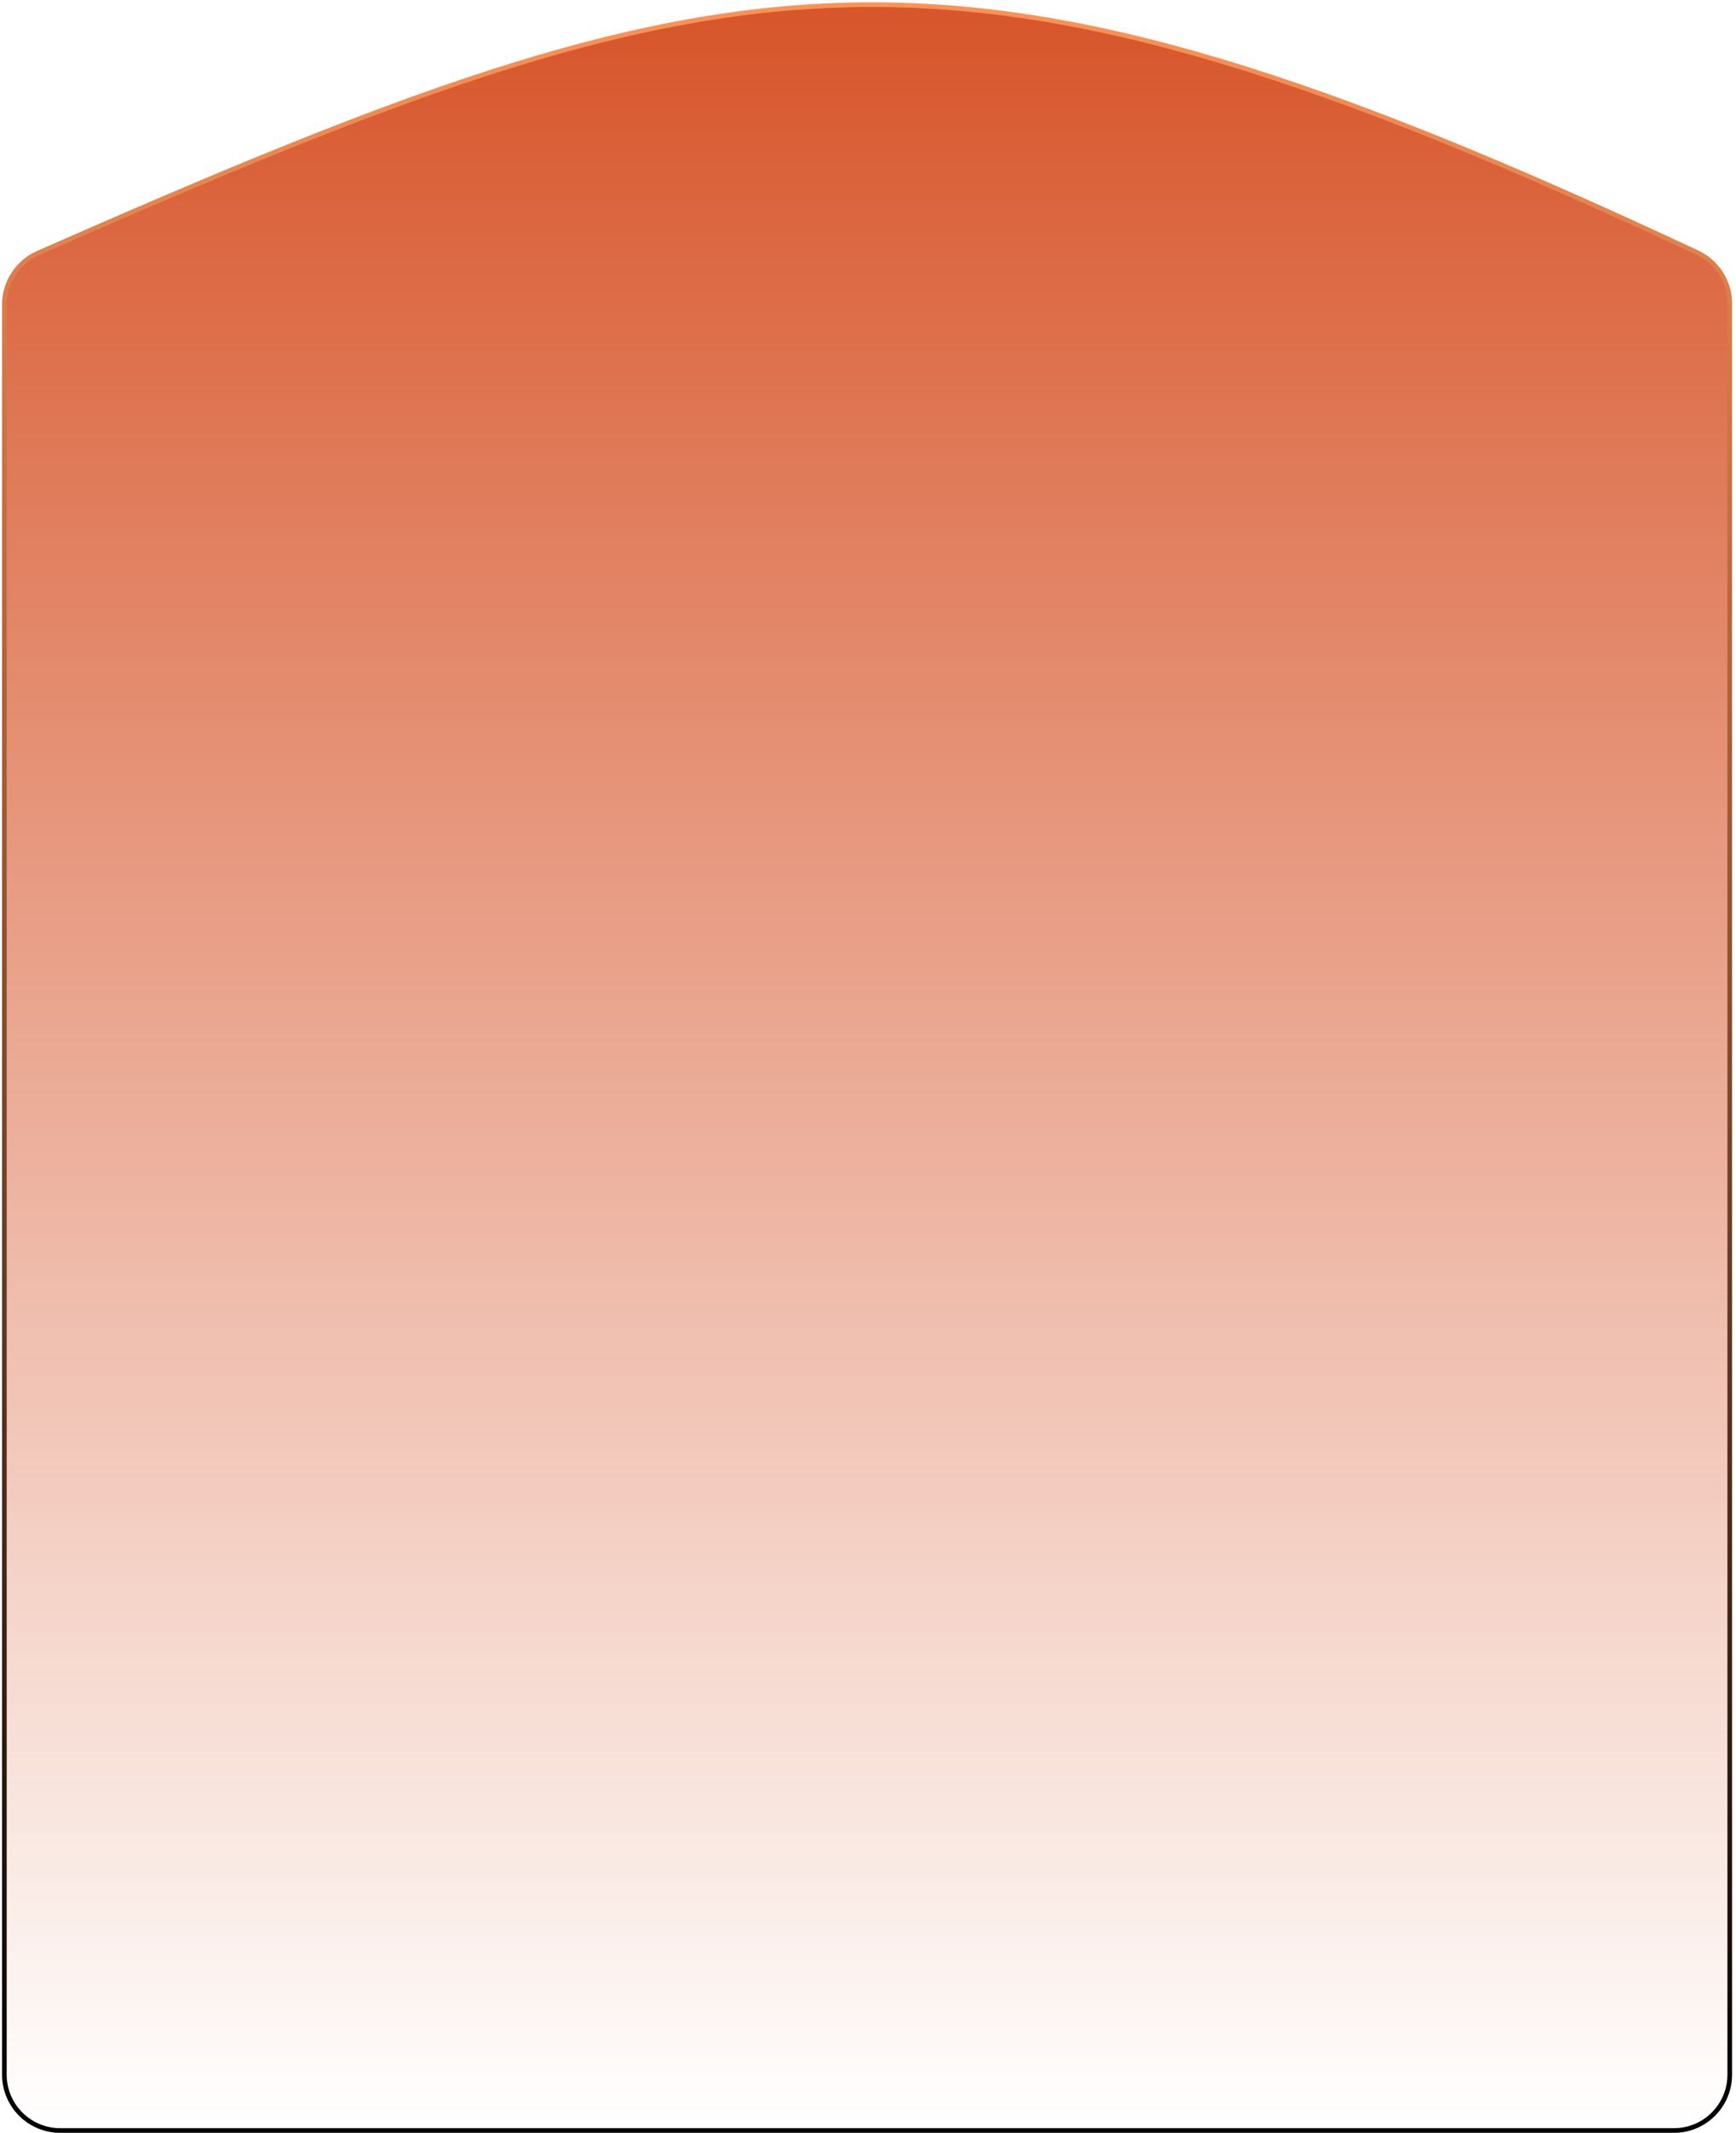 <svg width="373" height="458" viewBox="0 0 373 458" fill="none" xmlns="http://www.w3.org/2000/svg">
<path d="M359.658 457.51H12.938C6.311 457.51 0.938 452.137 0.938 445.51V65.347C0.938 60.595 3.829 56.25 8.18 54.337C158.988 -11.973 203.053 -21.396 364.685 54.246C368.887 56.213 371.658 60.487 371.658 65.126V445.51C371.658 452.137 366.286 457.51 359.658 457.51Z" fill="url(#paint0_linear_829_22274)" stroke="url(#paint1_linear_829_22274)"/>
<defs>
<linearGradient id="paint0_linear_829_22274" x1="186.298" y1="1" x2="186.298" y2="457.51" gradientUnits="userSpaceOnUse">
<stop stop-color="#D7552A"/>
<stop offset="1" stop-color="#D7552A" stop-opacity="0"/>
</linearGradient>
<linearGradient id="paint1_linear_829_22274" x1="186.298" y1="1" x2="186.298" y2="457.51" gradientUnits="userSpaceOnUse">
<stop stop-color="#FE9255"/>
<stop offset="1"/>
</linearGradient>
</defs>
</svg>
